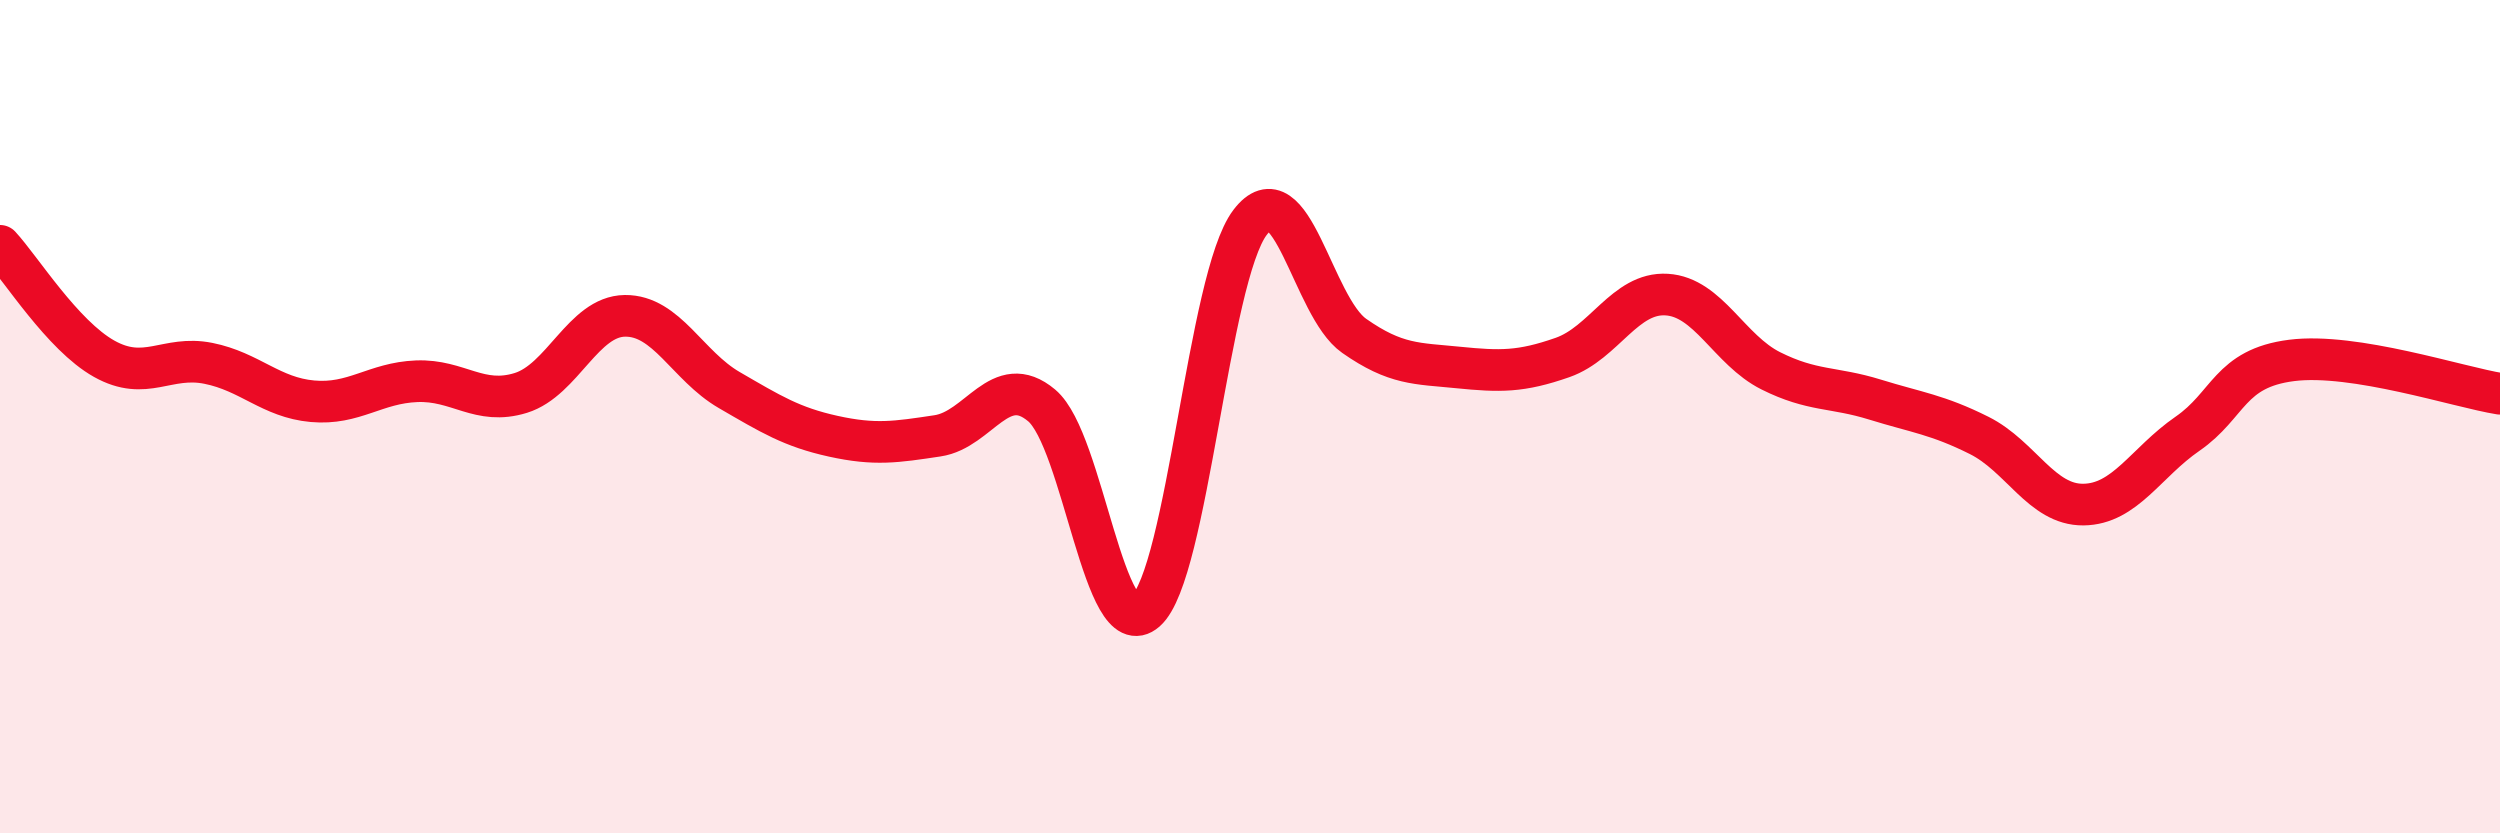 
    <svg width="60" height="20" viewBox="0 0 60 20" xmlns="http://www.w3.org/2000/svg">
      <path
        d="M 0,5.9 C 0.5,6.44 1.5,8.05 2.5,8.61 C 3.5,9.17 4,8.52 5,8.72 C 6,8.92 6.5,9.54 7.5,9.63 C 8.5,9.72 9,9.19 10,9.15 C 11,9.11 11.5,9.74 12.5,9.43 C 13.5,9.12 14,7.59 15,7.58 C 16,7.57 16.5,8.78 17.5,9.36 C 18.5,9.94 19,10.25 20,10.47 C 21,10.69 21.5,10.61 22.5,10.46 C 23.5,10.31 24,8.89 25,9.73 C 26,10.57 26.5,15.54 27.5,14.66 C 28.5,13.78 29,6.66 30,5.34 C 31,4.02 31.5,7.36 32.5,8.06 C 33.5,8.76 34,8.72 35,8.82 C 36,8.92 36.5,8.93 37.5,8.58 C 38.5,8.23 39,7.01 40,7.07 C 41,7.13 41.5,8.4 42.5,8.9 C 43.5,9.4 44,9.28 45,9.59 C 46,9.9 46.5,9.95 47.5,10.45 C 48.5,10.95 49,12.12 50,12.11 C 51,12.1 51.5,11.1 52.5,10.41 C 53.5,9.72 53.5,8.84 55,8.65 C 56.5,8.46 59,9.29 60,9.45L60 20L0 20Z"
        fill="#EB0A25"
        opacity="0.1"
        stroke-linecap="round"
        stroke-linejoin="round"
      />
      <path
        d="M 0,5.9 C 0.5,6.44 1.5,8.05 2.5,8.61 C 3.5,9.17 4,8.52 5,8.72 C 6,8.92 6.5,9.54 7.5,9.63 C 8.5,9.72 9,9.19 10,9.15 C 11,9.11 11.5,9.74 12.5,9.43 C 13.5,9.12 14,7.59 15,7.58 C 16,7.57 16.5,8.78 17.5,9.36 C 18.5,9.94 19,10.25 20,10.47 C 21,10.69 21.5,10.61 22.5,10.46 C 23.5,10.31 24,8.89 25,9.73 C 26,10.57 26.5,15.54 27.5,14.66 C 28.5,13.78 29,6.66 30,5.34 C 31,4.02 31.5,7.36 32.5,8.06 C 33.5,8.76 34,8.72 35,8.82 C 36,8.92 36.5,8.93 37.5,8.58 C 38.5,8.23 39,7.01 40,7.07 C 41,7.13 41.5,8.4 42.5,8.9 C 43.5,9.4 44,9.28 45,9.59 C 46,9.9 46.5,9.95 47.5,10.45 C 48.5,10.95 49,12.12 50,12.11 C 51,12.1 51.5,11.1 52.5,10.41 C 53.5,9.72 53.5,8.84 55,8.65 C 56.5,8.46 59,9.29 60,9.45"
        stroke="#EB0A25"
        stroke-width="1"
        fill="none"
        stroke-linecap="round"
        stroke-linejoin="round"
      />
    </svg>
  